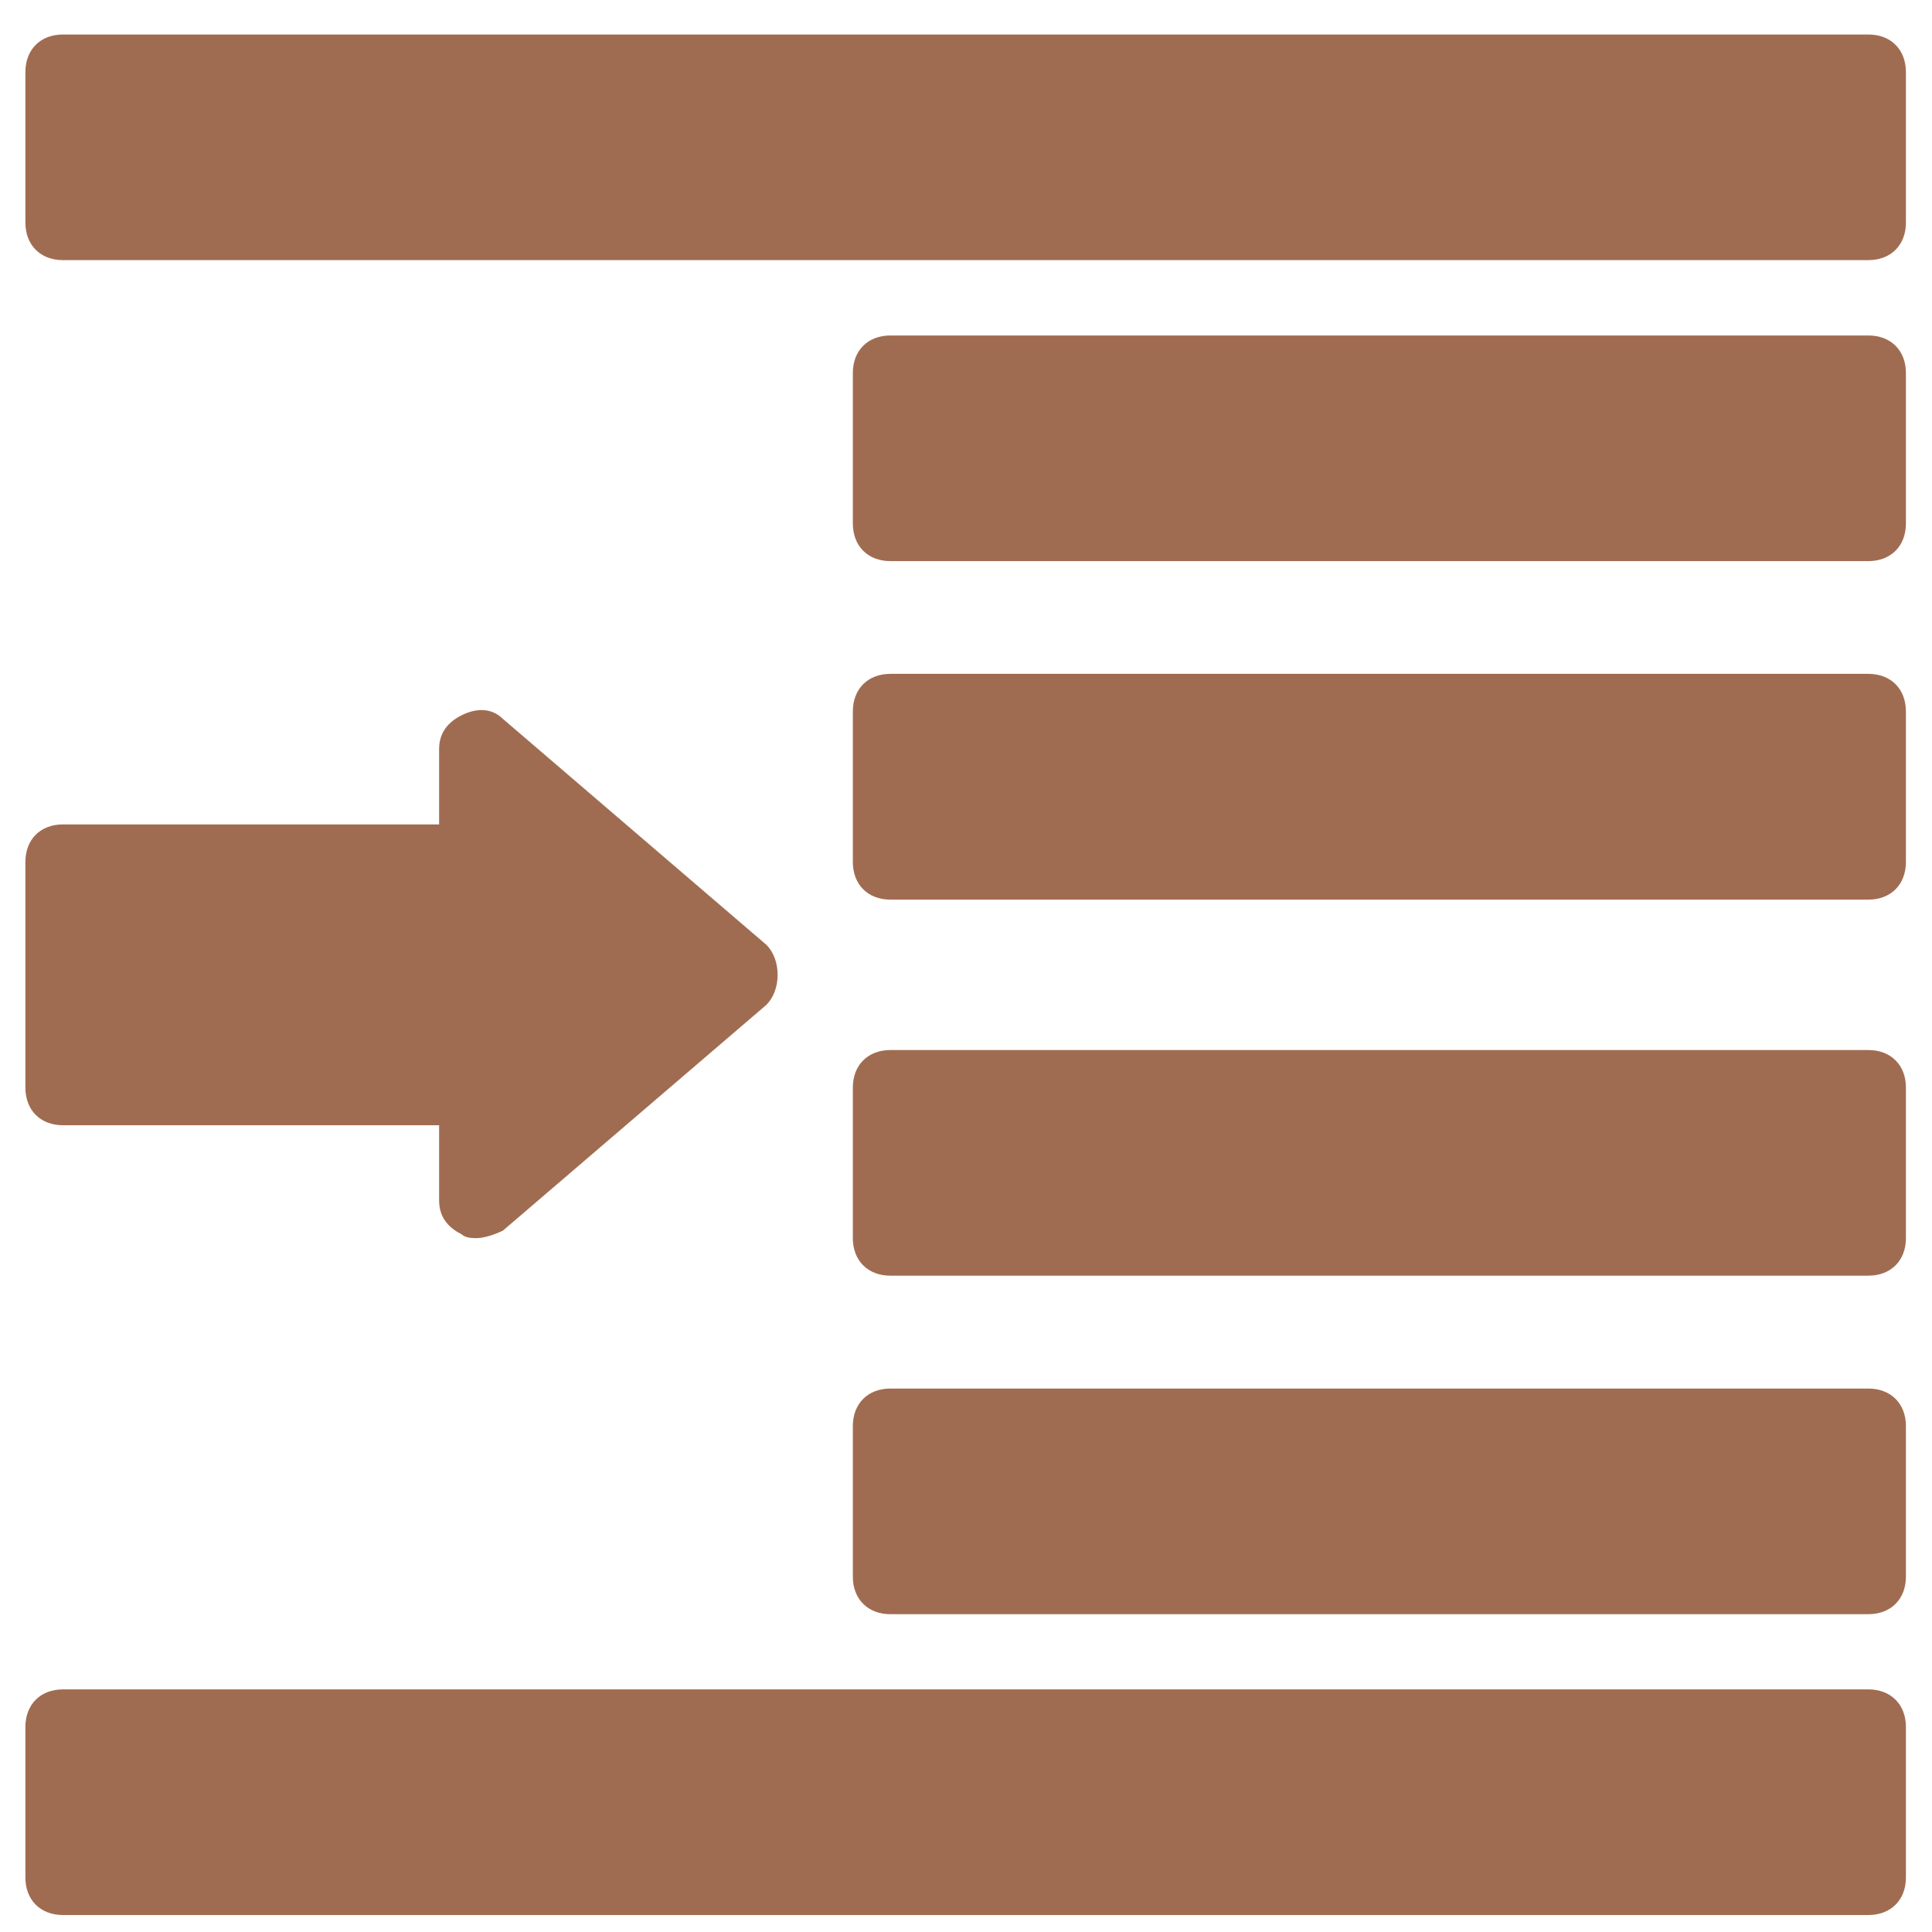 <?xml version="1.0" encoding="UTF-8"?> <svg xmlns="http://www.w3.org/2000/svg" width="14" height="14" viewBox="0 0 14 14" fill="none"><path d="M13.811 12.515V13.605C13.811 13.768 13.702 13.877 13.539 13.877H0.456C0.293 13.877 0.184 13.768 0.184 13.605V12.515C0.184 12.351 0.293 12.242 0.456 12.242H13.539C13.702 12.242 13.811 12.351 13.811 12.515ZM13.539 0.25H0.456C0.293 0.25 0.184 0.359 0.184 0.523V1.613C0.184 1.776 0.293 1.885 0.456 1.885H13.539C13.702 1.885 13.811 1.776 13.811 1.613V0.523C13.811 0.359 13.702 0.25 13.539 0.25ZM13.539 10.062H6.452C6.289 10.062 6.18 10.171 6.18 10.334V11.425C6.18 11.588 6.289 11.697 6.452 11.697H13.539C13.702 11.697 13.811 11.588 13.811 11.425V10.334C13.811 10.171 13.702 10.062 13.539 10.062ZM13.539 7.609H6.452C6.289 7.609 6.18 7.718 6.18 7.881V8.972C6.18 9.135 6.289 9.244 6.452 9.244H13.539C13.702 9.244 13.811 9.135 13.811 8.972V7.881C13.811 7.718 13.702 7.609 13.539 7.609ZM13.539 4.883H6.452C6.289 4.883 6.18 4.992 6.18 5.156V6.246C6.18 6.41 6.289 6.519 6.452 6.519H13.539C13.702 6.519 13.811 6.41 13.811 6.246V5.156C13.811 4.992 13.702 4.883 13.539 4.883ZM13.539 2.431H6.452C6.289 2.431 6.18 2.54 6.18 2.703V3.793C6.18 3.957 6.289 4.066 6.452 4.066H13.539C13.702 4.066 13.811 3.957 13.811 3.793V2.703C13.811 2.54 13.702 2.431 13.539 2.431ZM0.456 8.154H3.182V8.699C3.182 8.808 3.236 8.89 3.345 8.944C3.373 8.972 3.427 8.972 3.454 8.972C3.509 8.972 3.591 8.944 3.645 8.917L5.553 7.282C5.608 7.227 5.635 7.146 5.635 7.064C5.635 6.982 5.608 6.9 5.553 6.846L3.645 5.21C3.563 5.129 3.454 5.129 3.345 5.183C3.236 5.238 3.182 5.319 3.182 5.428V5.974H0.456C0.293 5.974 0.184 6.083 0.184 6.246V7.881C0.184 8.045 0.293 8.154 0.456 8.154Z" fill="#A06C51"></path></svg> 